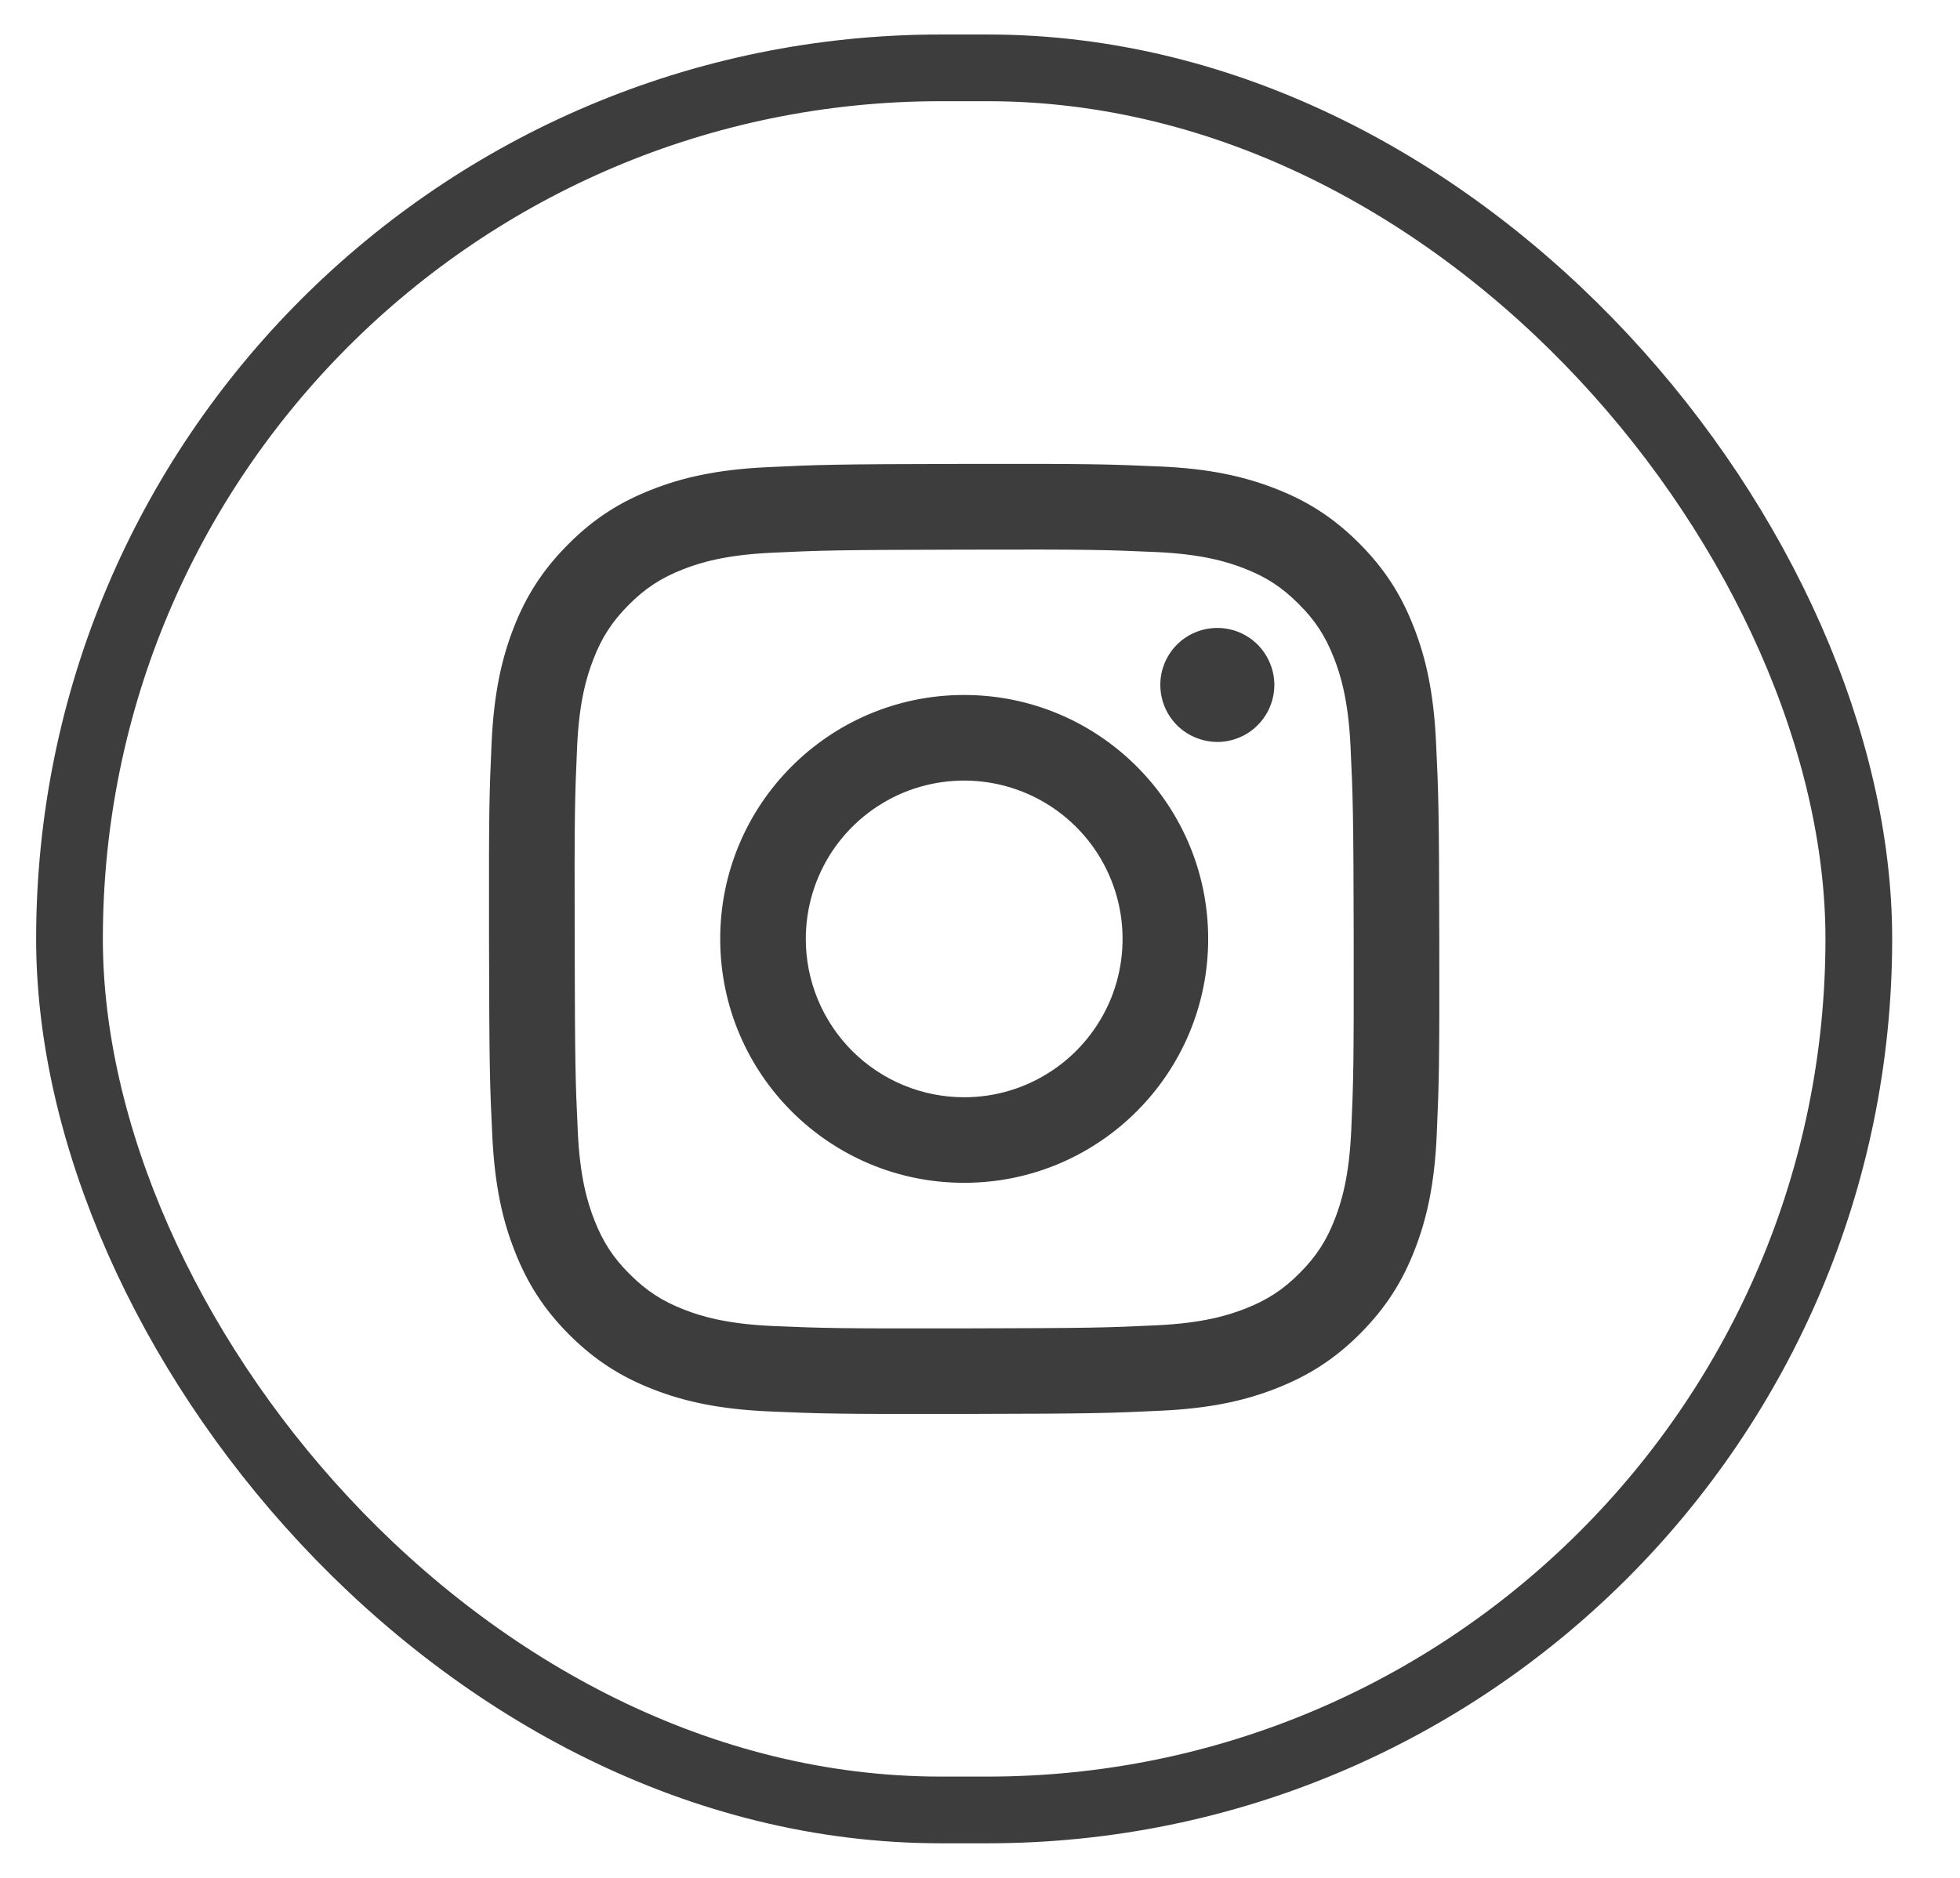 <svg width="24" height="23" viewBox="0 0 24 23" fill="none" xmlns="http://www.w3.org/2000/svg">
<rect x="0.851" y="0.831" width="21.91" height="21.337" rx="10.669" stroke="#3D3D3D" stroke-width="0.817"/>
<g clip-path="url(#clip0_1190_6108)">
<path d="M9.396 5.722C8.777 5.751 8.354 5.85 7.985 5.995C7.602 6.144 7.278 6.344 6.956 6.668C6.633 6.992 6.434 7.316 6.286 7.699C6.143 8.07 6.046 8.493 6.019 9.112C5.991 9.732 5.985 9.931 5.988 11.511C5.991 13.091 5.998 13.289 6.028 13.91C6.058 14.529 6.156 14.952 6.302 15.321C6.451 15.704 6.651 16.028 6.974 16.351C7.298 16.673 7.623 16.872 8.007 17.02C8.377 17.163 8.8 17.26 9.419 17.287C10.039 17.314 10.238 17.321 11.818 17.318C13.397 17.315 13.596 17.308 14.217 17.278C14.837 17.249 15.258 17.15 15.627 17.005C16.01 16.855 16.334 16.656 16.657 16.332C16.979 16.008 17.178 15.683 17.326 15.3C17.469 14.93 17.567 14.507 17.593 13.888C17.62 13.267 17.627 13.069 17.624 11.489C17.621 9.909 17.614 9.711 17.584 9.09C17.555 8.47 17.456 8.048 17.311 7.679C17.162 7.296 16.962 6.972 16.638 6.649C16.314 6.326 15.99 6.128 15.606 5.98C15.236 5.837 14.813 5.739 14.194 5.713C13.575 5.686 13.375 5.679 11.795 5.682C10.215 5.685 10.017 5.692 9.396 5.722ZM9.464 16.241C8.897 16.216 8.589 16.122 8.384 16.043C8.112 15.938 7.918 15.812 7.714 15.609C7.509 15.406 7.383 15.212 7.277 14.941C7.197 14.735 7.101 14.428 7.075 13.86C7.046 13.247 7.04 13.063 7.037 11.51C7.033 9.956 7.039 9.772 7.066 9.159C7.09 8.592 7.185 8.284 7.264 8.079C7.369 7.806 7.495 7.613 7.698 7.409C7.901 7.204 8.095 7.078 8.366 6.972C8.571 6.892 8.879 6.797 9.446 6.77C10.06 6.741 10.243 6.735 11.797 6.732C13.35 6.728 13.534 6.734 14.148 6.761C14.715 6.786 15.023 6.88 15.228 6.959C15.5 7.064 15.694 7.189 15.898 7.393C16.103 7.596 16.229 7.789 16.335 8.061C16.415 8.266 16.51 8.573 16.537 9.141C16.566 9.754 16.573 9.938 16.576 11.492C16.578 13.045 16.573 13.229 16.546 13.842C16.521 14.409 16.427 14.718 16.348 14.923C16.244 15.195 16.117 15.389 15.914 15.593C15.711 15.797 15.517 15.923 15.246 16.029C15.041 16.109 14.733 16.205 14.166 16.232C13.553 16.261 13.369 16.267 11.815 16.27C10.261 16.273 10.078 16.267 9.464 16.241M14.208 8.39C14.208 8.528 14.249 8.663 14.326 8.778C14.403 8.893 14.512 8.982 14.64 9.034C14.768 9.087 14.908 9.101 15.043 9.074C15.179 9.046 15.303 8.98 15.4 8.882C15.498 8.784 15.564 8.659 15.591 8.524C15.618 8.388 15.604 8.248 15.55 8.121C15.497 7.993 15.408 7.884 15.293 7.808C15.178 7.731 15.043 7.69 14.905 7.691C14.719 7.691 14.542 7.765 14.411 7.896C14.281 8.027 14.207 8.205 14.208 8.39ZM8.819 11.506C8.822 13.156 10.162 14.491 11.812 14.487C13.461 14.484 14.797 13.144 14.794 11.494C14.791 9.844 13.45 8.509 11.8 8.512C10.15 8.515 8.815 9.856 8.819 11.506ZM9.867 11.504C9.866 11.12 9.979 10.745 10.191 10.425C10.404 10.106 10.706 9.857 11.06 9.709C11.414 9.562 11.804 9.523 12.181 9.597C12.557 9.671 12.903 9.855 13.175 10.126C13.447 10.396 13.632 10.742 13.708 11.118C13.783 11.494 13.746 11.884 13.6 12.239C13.453 12.593 13.205 12.897 12.887 13.11C12.568 13.324 12.194 13.439 11.81 13.439C11.555 13.44 11.303 13.39 11.067 13.293C10.832 13.196 10.618 13.054 10.437 12.874C10.257 12.694 10.114 12.481 10.016 12.246C9.918 12.011 9.867 11.758 9.867 11.504Z" fill="#3D3D3D"/>
</g>
<defs>
<clipPath id="clip0_1190_6108">
<rect width="11.637" height="11.637" fill="white" transform="translate(5.988 5.681)"/>
</clipPath>
</defs>
</svg>

